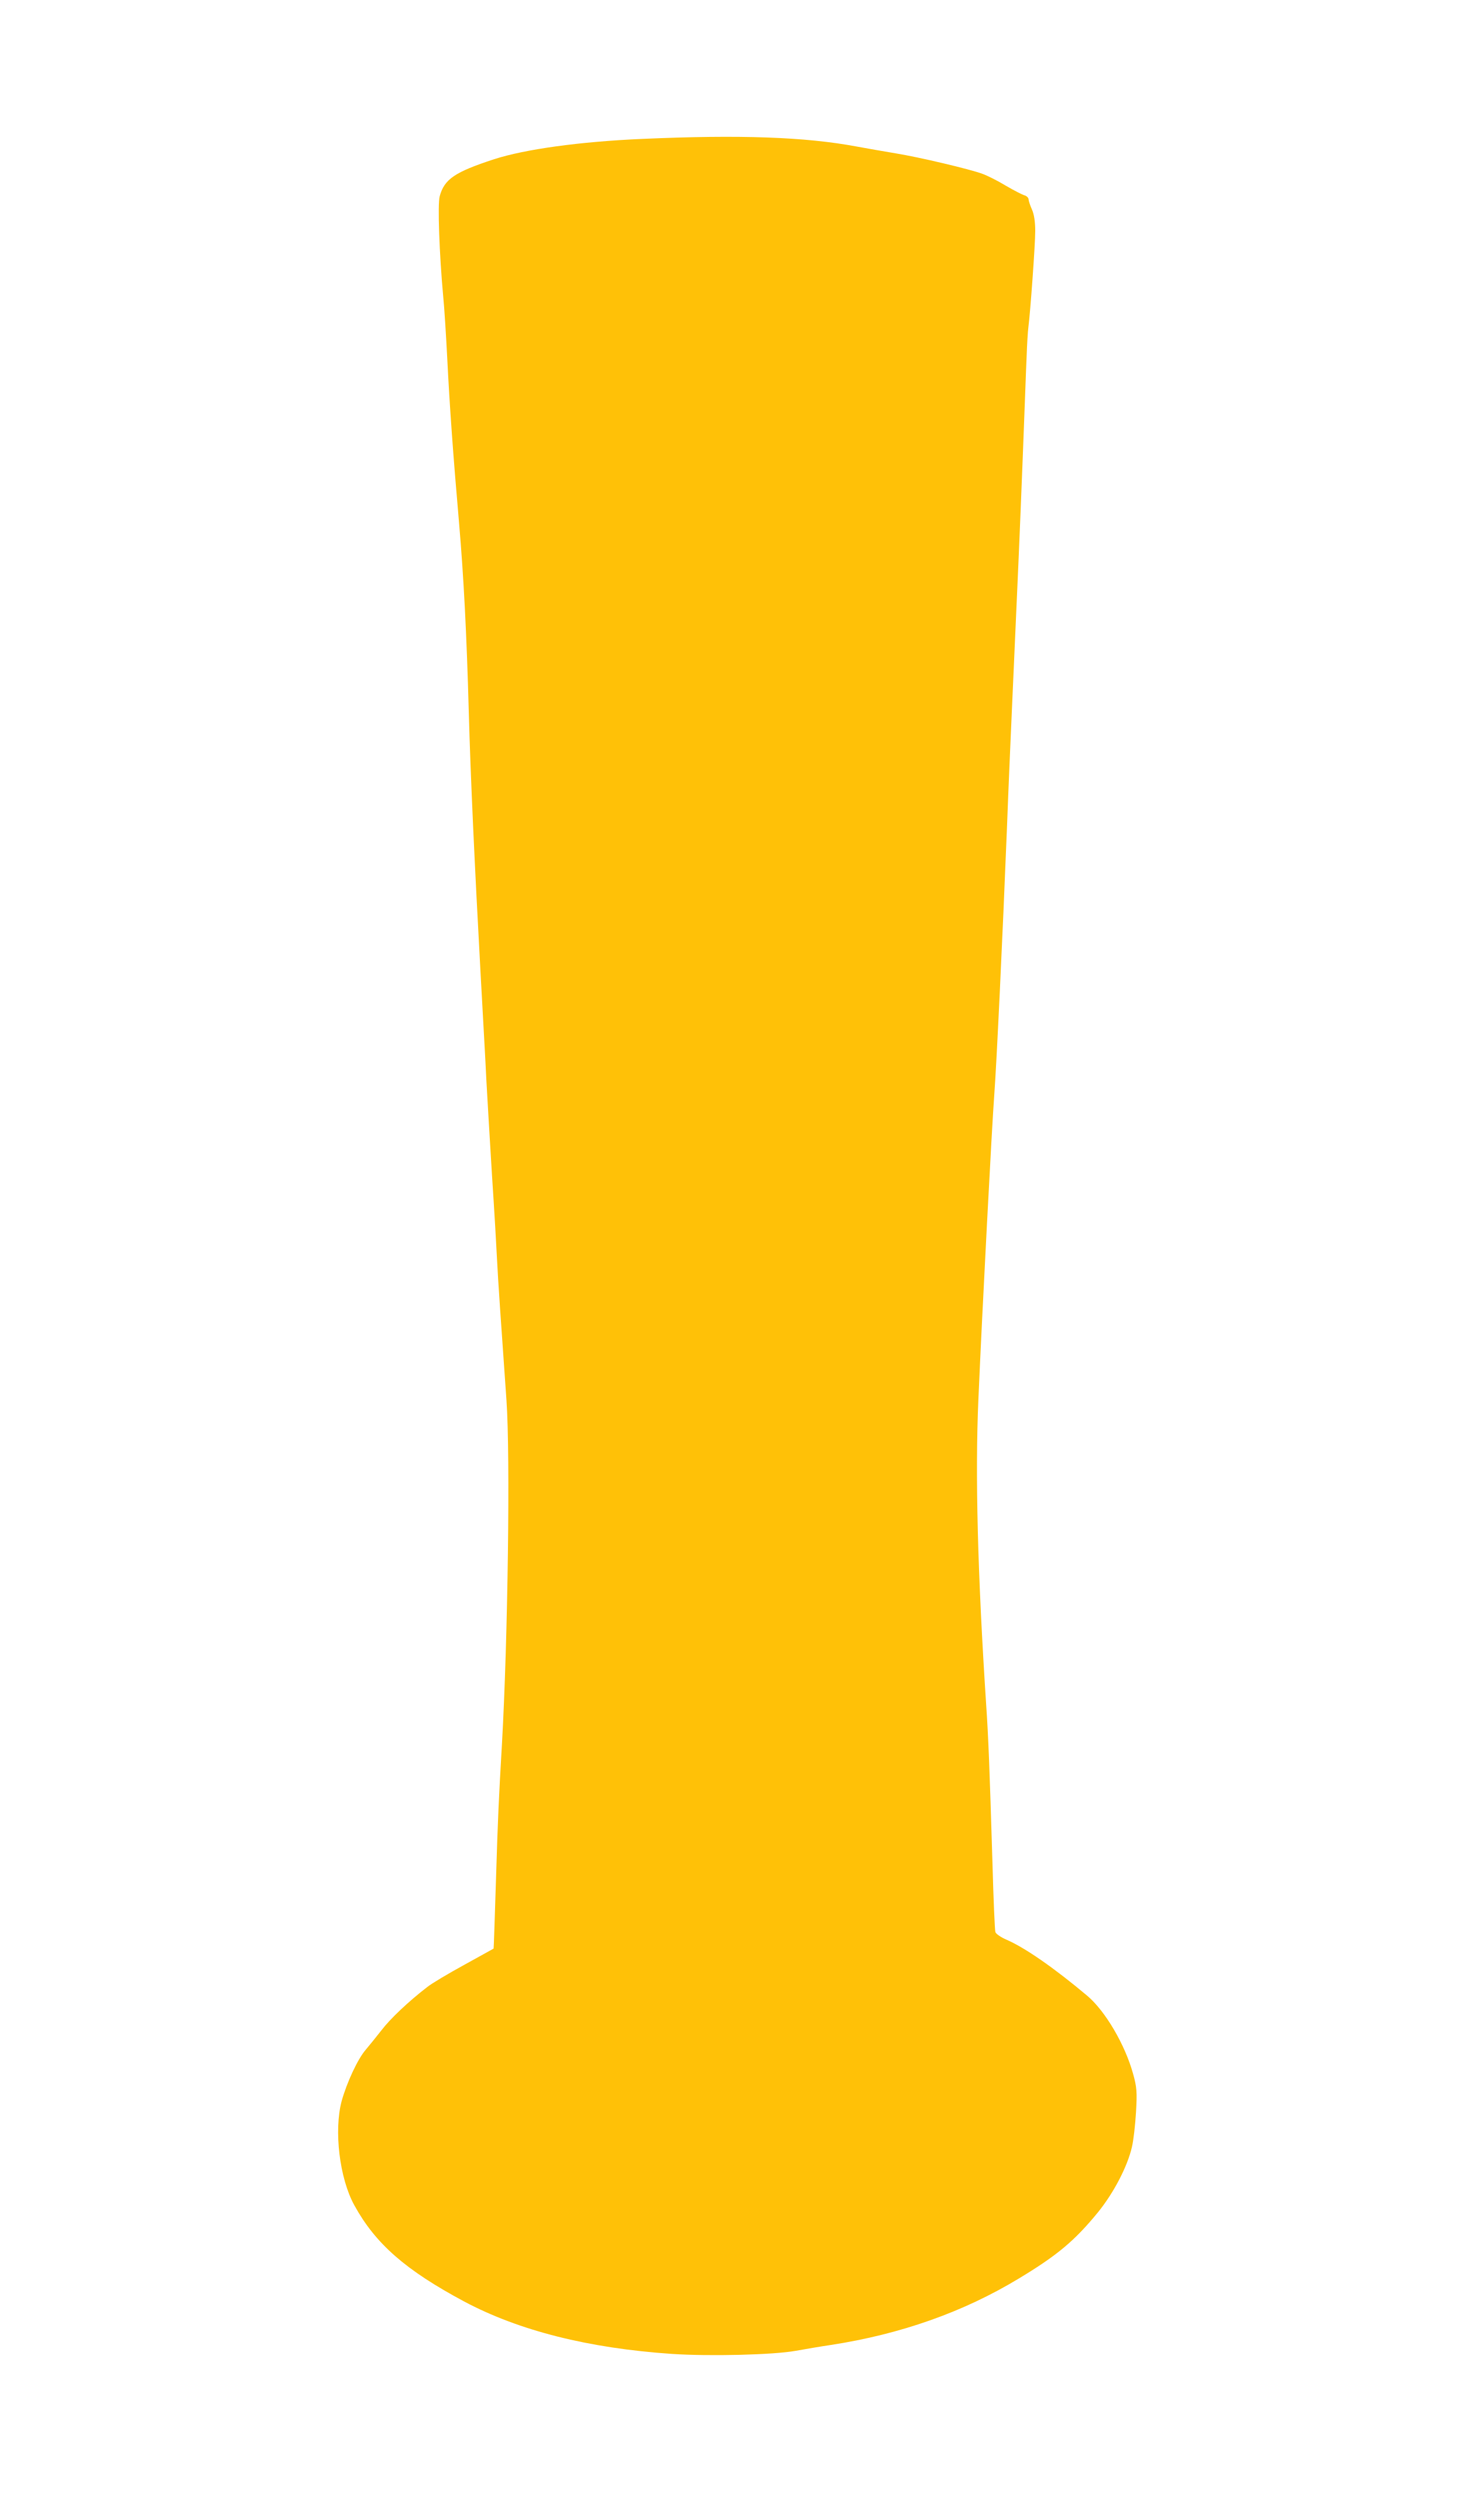 <?xml version="1.0" standalone="no"?>
<!DOCTYPE svg PUBLIC "-//W3C//DTD SVG 20010904//EN"
 "http://www.w3.org/TR/2001/REC-SVG-20010904/DTD/svg10.dtd">
<svg version="1.0" xmlns="http://www.w3.org/2000/svg"
 width="749pt" height="1280pt" viewBox="0 0 749 1280"
 preserveAspectRatio="xMidYMid meet">
<g transform="translate(0,1280) scale(0.1,-0.1)"
fill="#ffc107" stroke="none">
<path d="M3290 12089 c-322 -14 -602 -53 -760 -104 -202 -66 -255 -102 -279
-190 -11 -42 -2 -293 18 -512 6 -59 15 -205 21 -323 12 -239 30 -491 60 -835
24 -278 39 -569 50 -970 9 -331 30 -785 61 -1350 11 -203 25 -444 29 -535 5
-91 18 -311 29 -490 12 -179 23 -374 26 -435 5 -103 19 -304 48 -715 20 -283
7 -1222 -23 -1755 -17 -296 -20 -352 -31 -705 -6 -190 -11 -345 -12 -346 -1
-1 -69 -38 -150 -83 -82 -45 -168 -96 -190 -114 -95 -73 -190 -163 -234 -221
-26 -33 -62 -78 -80 -99 -41 -47 -97 -167 -124 -264 -40 -151 -11 -395 65
-533 108 -197 262 -332 563 -493 280 -149 636 -239 1063 -268 194 -13 519 -5
635 16 44 8 125 22 180 30 356 55 677 168 961 340 196 118 286 193 406 340 80
99 150 233 173 333 8 33 17 113 21 179 6 103 4 128 -15 196 -41 149 -142 321
-234 399 -170 143 -320 247 -415 288 -28 12 -54 30 -56 39 -3 9 -10 169 -15
356 -15 496 -21 643 -32 805 -44 672 -57 1181 -40 1565 19 445 70 1413 81
1555 12 158 43 812 65 1365 8 215 22 534 30 710 28 621 35 784 51 1190 9 226
17 460 20 520 2 61 6 128 9 150 10 77 35 421 35 493 0 47 -6 86 -17 110 -9 20
-17 44 -17 52 -1 8 -10 17 -21 20 -11 3 -54 25 -95 49 -41 25 -95 52 -120 61
-64 24 -327 86 -445 105 -55 9 -145 25 -200 35 -262 49 -597 61 -1095 39z"/>
</g>
</svg>
